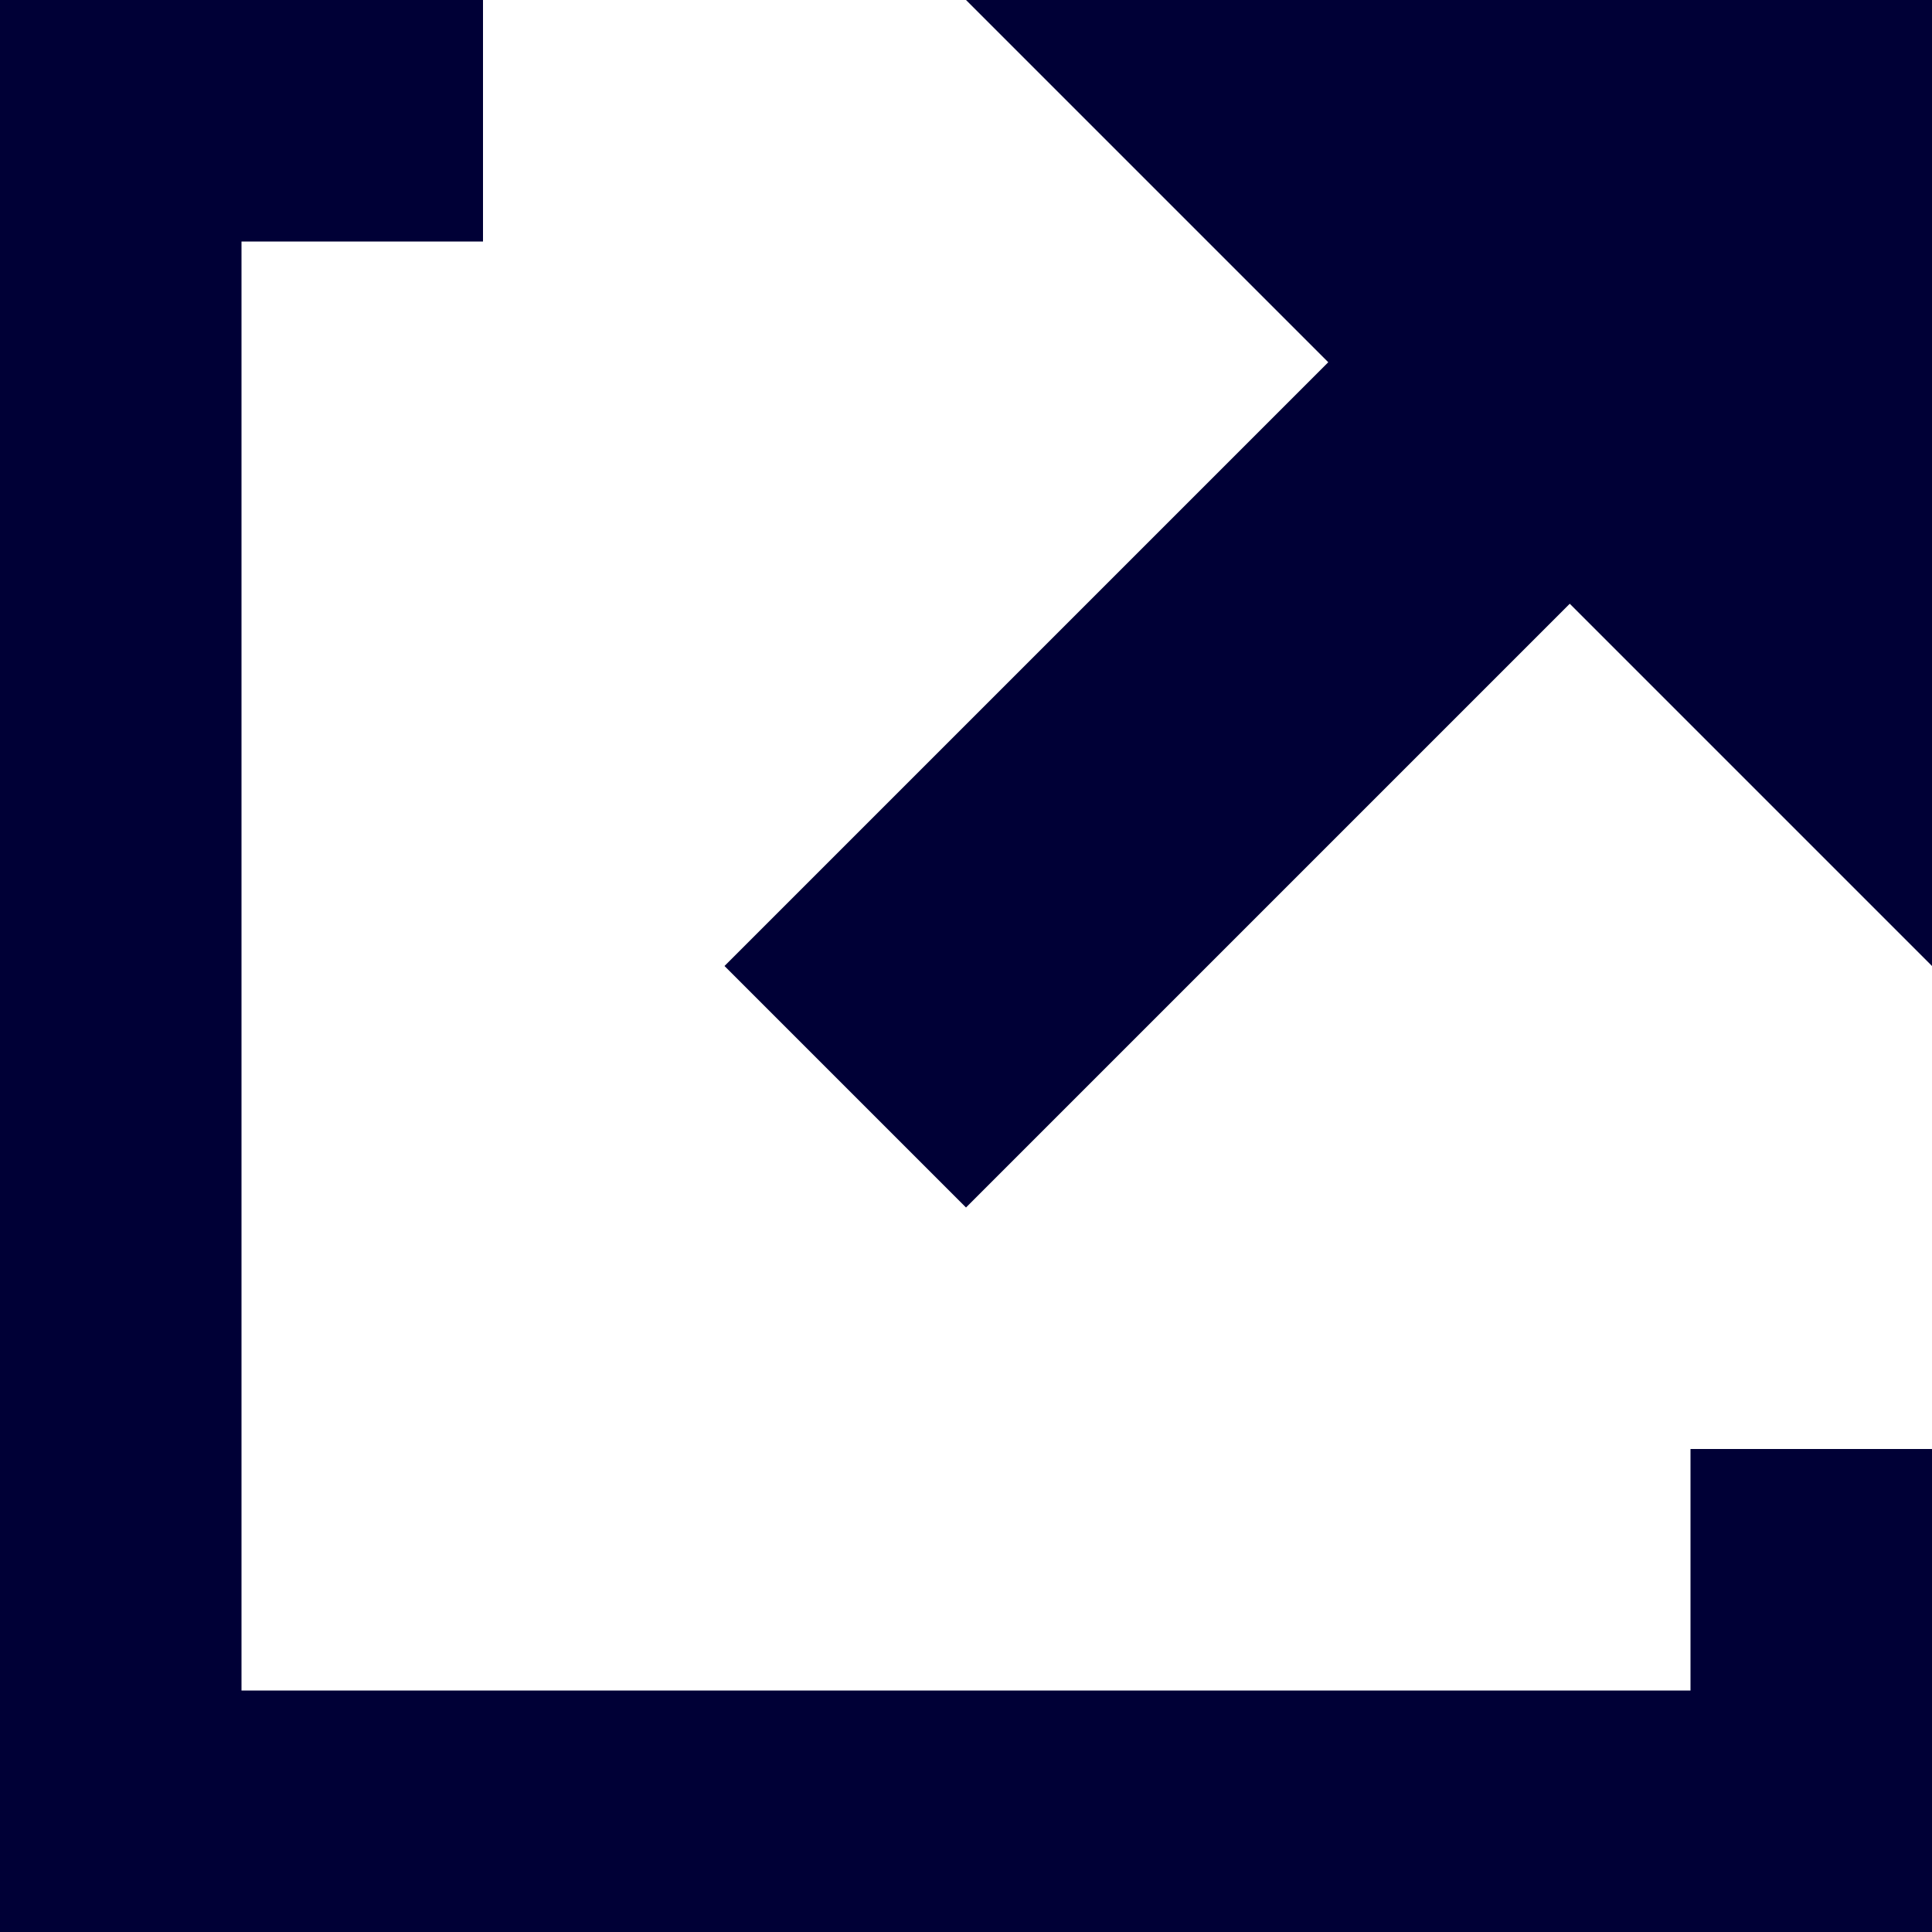 <svg width="16" height="16" viewBox="0 0 16 16" fill="none" xmlns="http://www.w3.org/2000/svg">
<g clip-path="url(#clip0_394_2383)">
<path d="M0 0V16H16V12H14V14H2V2H4V0H0ZM8 0L11 3L6 8L8 10L13 5L16 8V0H8Z" fill="#000036"/>
</g>
<defs>
<clipPath id="clip0_394_2383">
<rect width="16" height="16" fill="white"/>
</clipPath>
</defs>
</svg>
